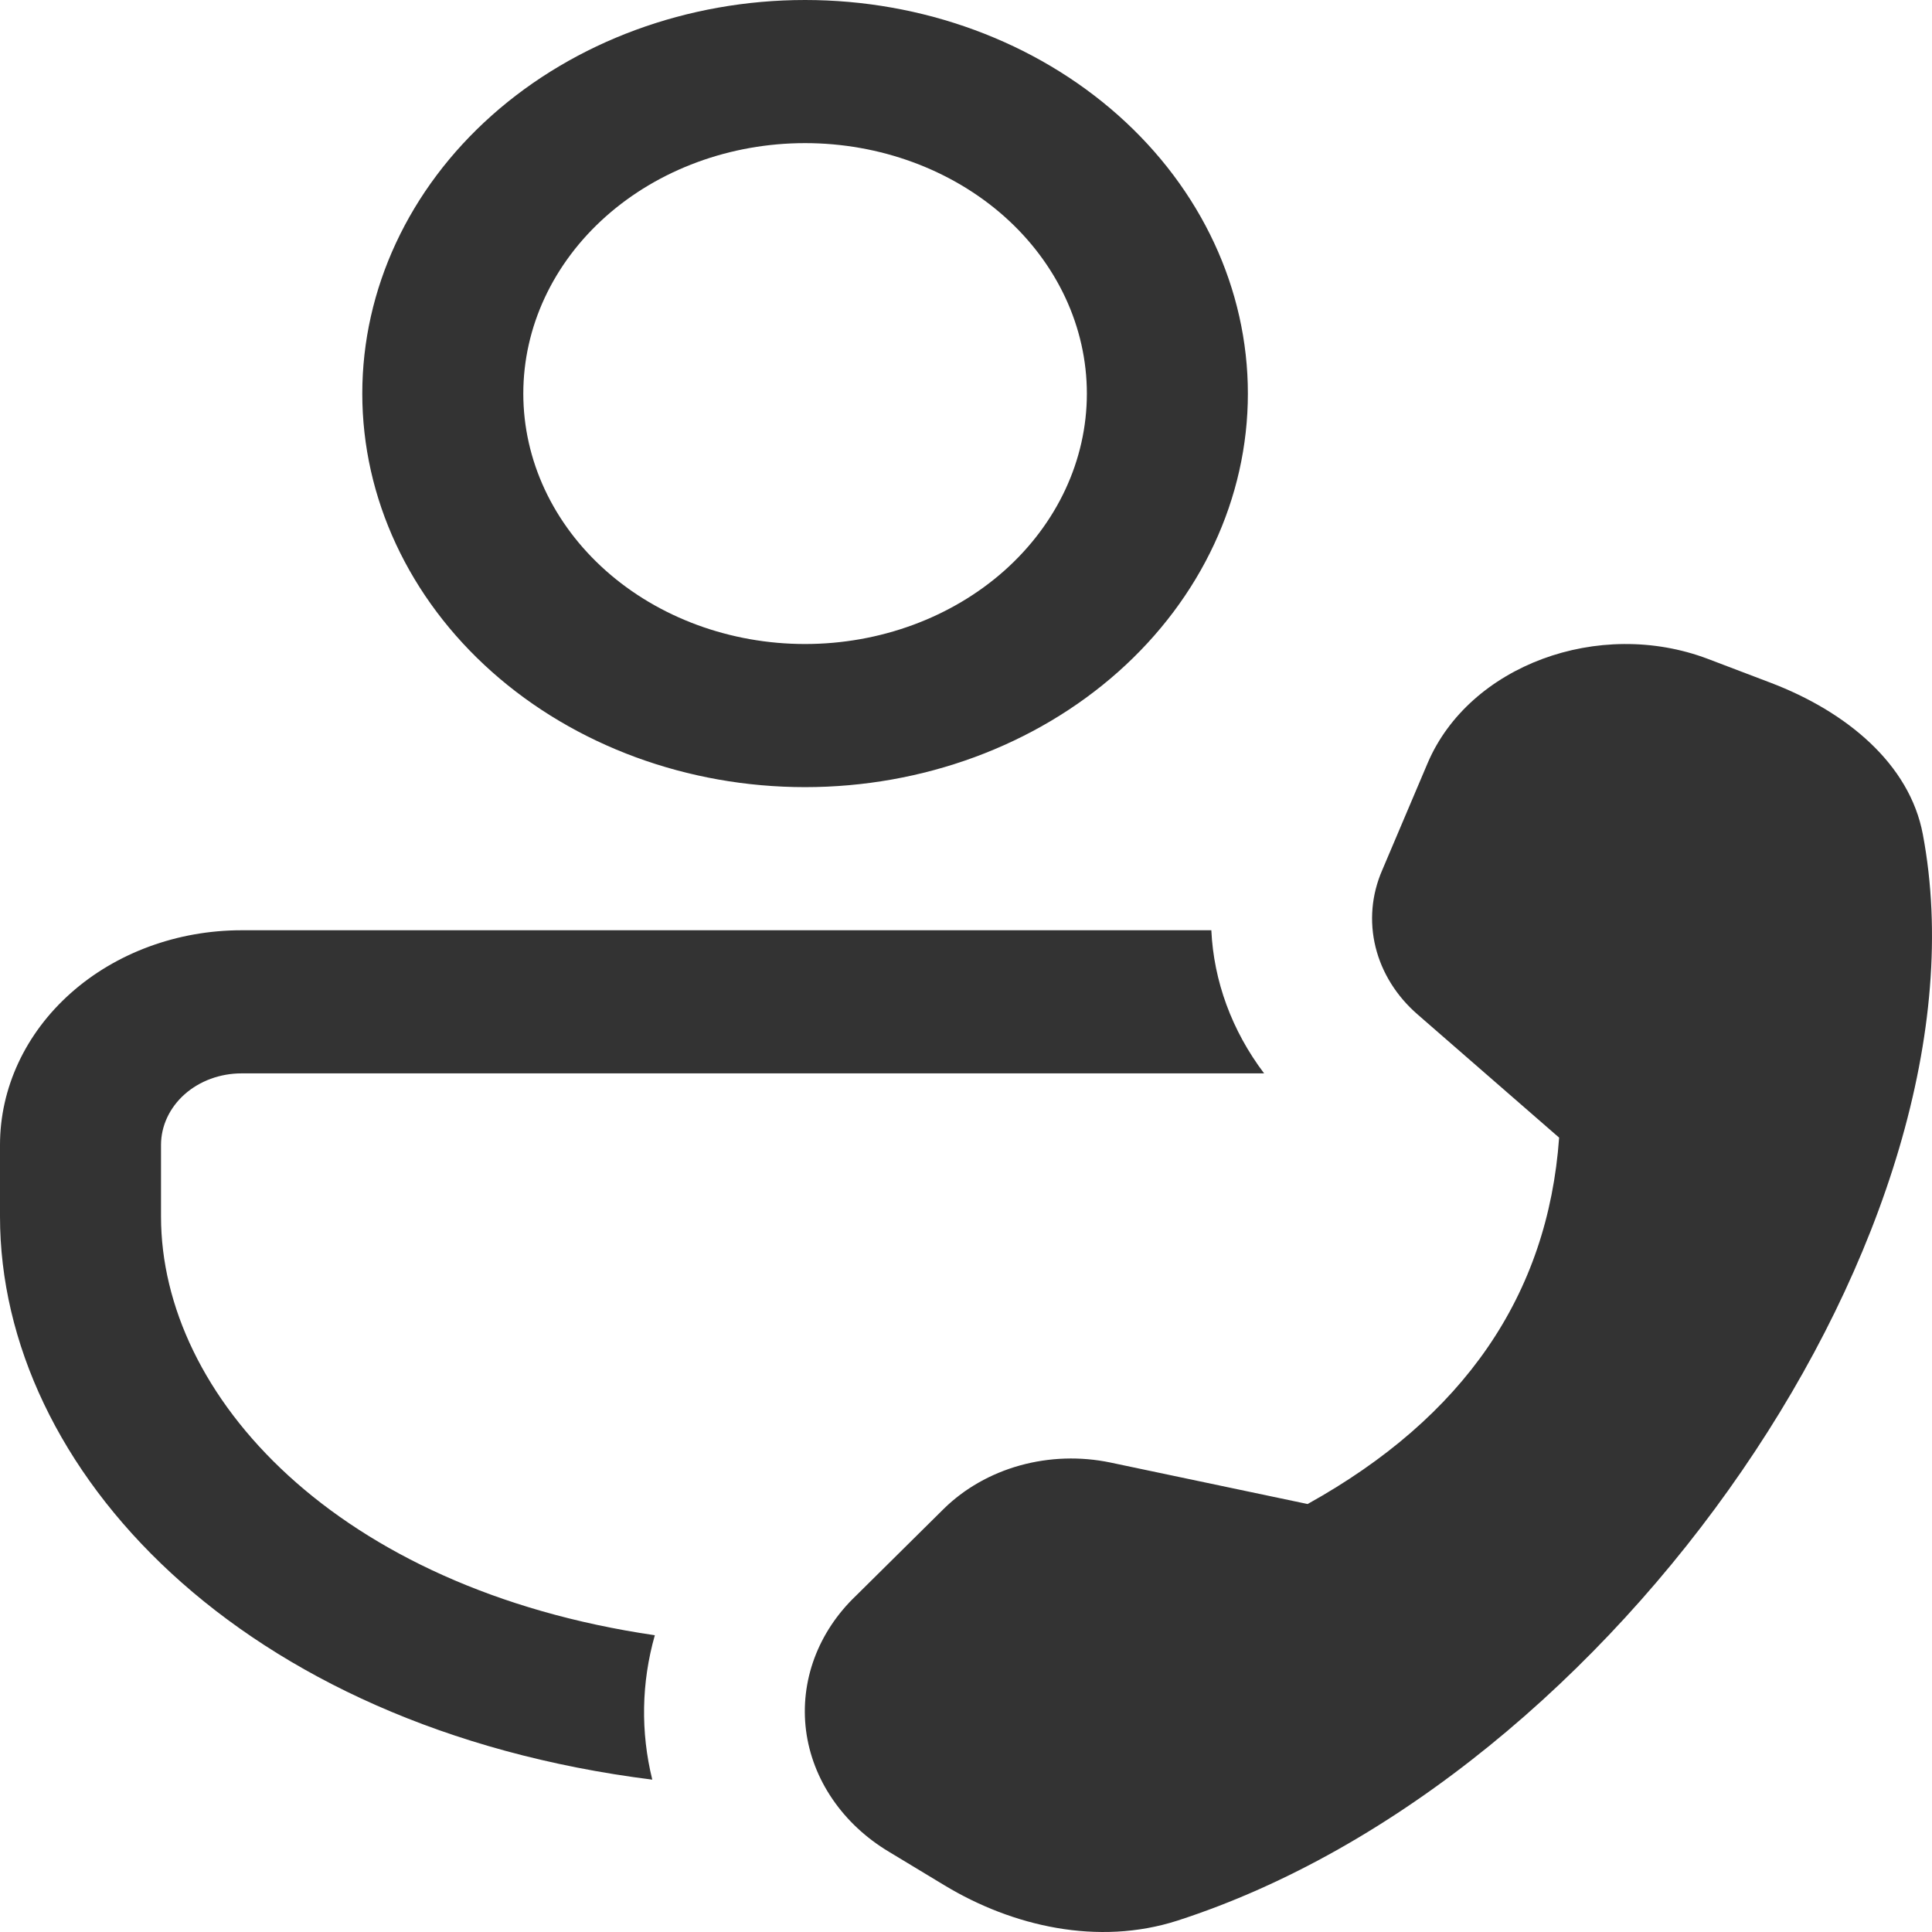 <svg width="50" height="50" viewBox="0 0 50 50" fill="none" xmlns="http://www.w3.org/2000/svg">
<path d="M16.947 42.32C16.599 43.544 16.576 44.824 16.881 46.057C6.201 44.717 0 38.016 0 31.483V29.631C0 28.157 0.659 26.744 1.831 25.702C3.003 24.66 4.593 24.075 6.251 24.075H31.349C31.411 25.39 31.878 26.672 32.715 27.779H6.251C5.698 27.779 5.168 27.974 4.777 28.321C4.387 28.669 4.167 29.14 4.167 29.631V31.483C4.167 36.124 8.701 41.113 16.947 42.32ZM20.835 0C23.875 0 26.789 1.073 28.938 2.983C31.087 4.893 32.295 7.484 32.295 10.186C32.295 12.887 31.087 15.478 28.938 17.388C26.789 19.298 23.875 20.371 20.835 20.371C17.796 20.371 14.881 19.298 12.732 17.388C10.583 15.478 9.376 12.887 9.376 10.186C9.376 7.484 10.583 4.893 12.732 2.983C14.881 1.073 17.796 0 20.835 0ZM20.835 3.704C18.901 3.704 17.046 4.387 15.679 5.602C14.311 6.818 13.543 8.467 13.543 10.186C13.543 11.905 14.311 13.553 15.679 14.769C17.046 15.984 18.901 16.667 20.835 16.667C22.769 16.667 24.624 15.984 25.992 14.769C27.359 13.553 28.128 11.905 28.128 10.186C28.128 8.467 27.359 6.818 25.992 5.602C24.624 4.387 22.769 3.704 20.835 3.704ZM35.77 22.523L36.949 19.745C38.024 17.227 41.375 15.982 44.2 17.052L45.817 17.667C47.788 18.416 49.421 19.771 49.763 21.593C51.667 31.686 41.812 46.043 30.47 49.706C28.419 50.365 26.202 49.854 24.448 48.795L23.006 47.924C22.414 47.57 21.916 47.105 21.546 46.563C21.175 46.021 20.941 45.414 20.86 44.783C20.78 44.153 20.854 43.515 21.077 42.913C21.301 42.31 21.669 41.758 22.156 41.294L24.427 39.046C24.96 38.523 25.64 38.136 26.398 37.925C27.156 37.715 27.963 37.689 28.736 37.85L33.841 38.924C37.887 36.676 40.058 33.516 40.35 29.442L36.691 26.257C36.143 25.783 35.764 25.176 35.6 24.513C35.436 23.849 35.495 23.157 35.77 22.523Z" fill="#333333"/>
</svg>
